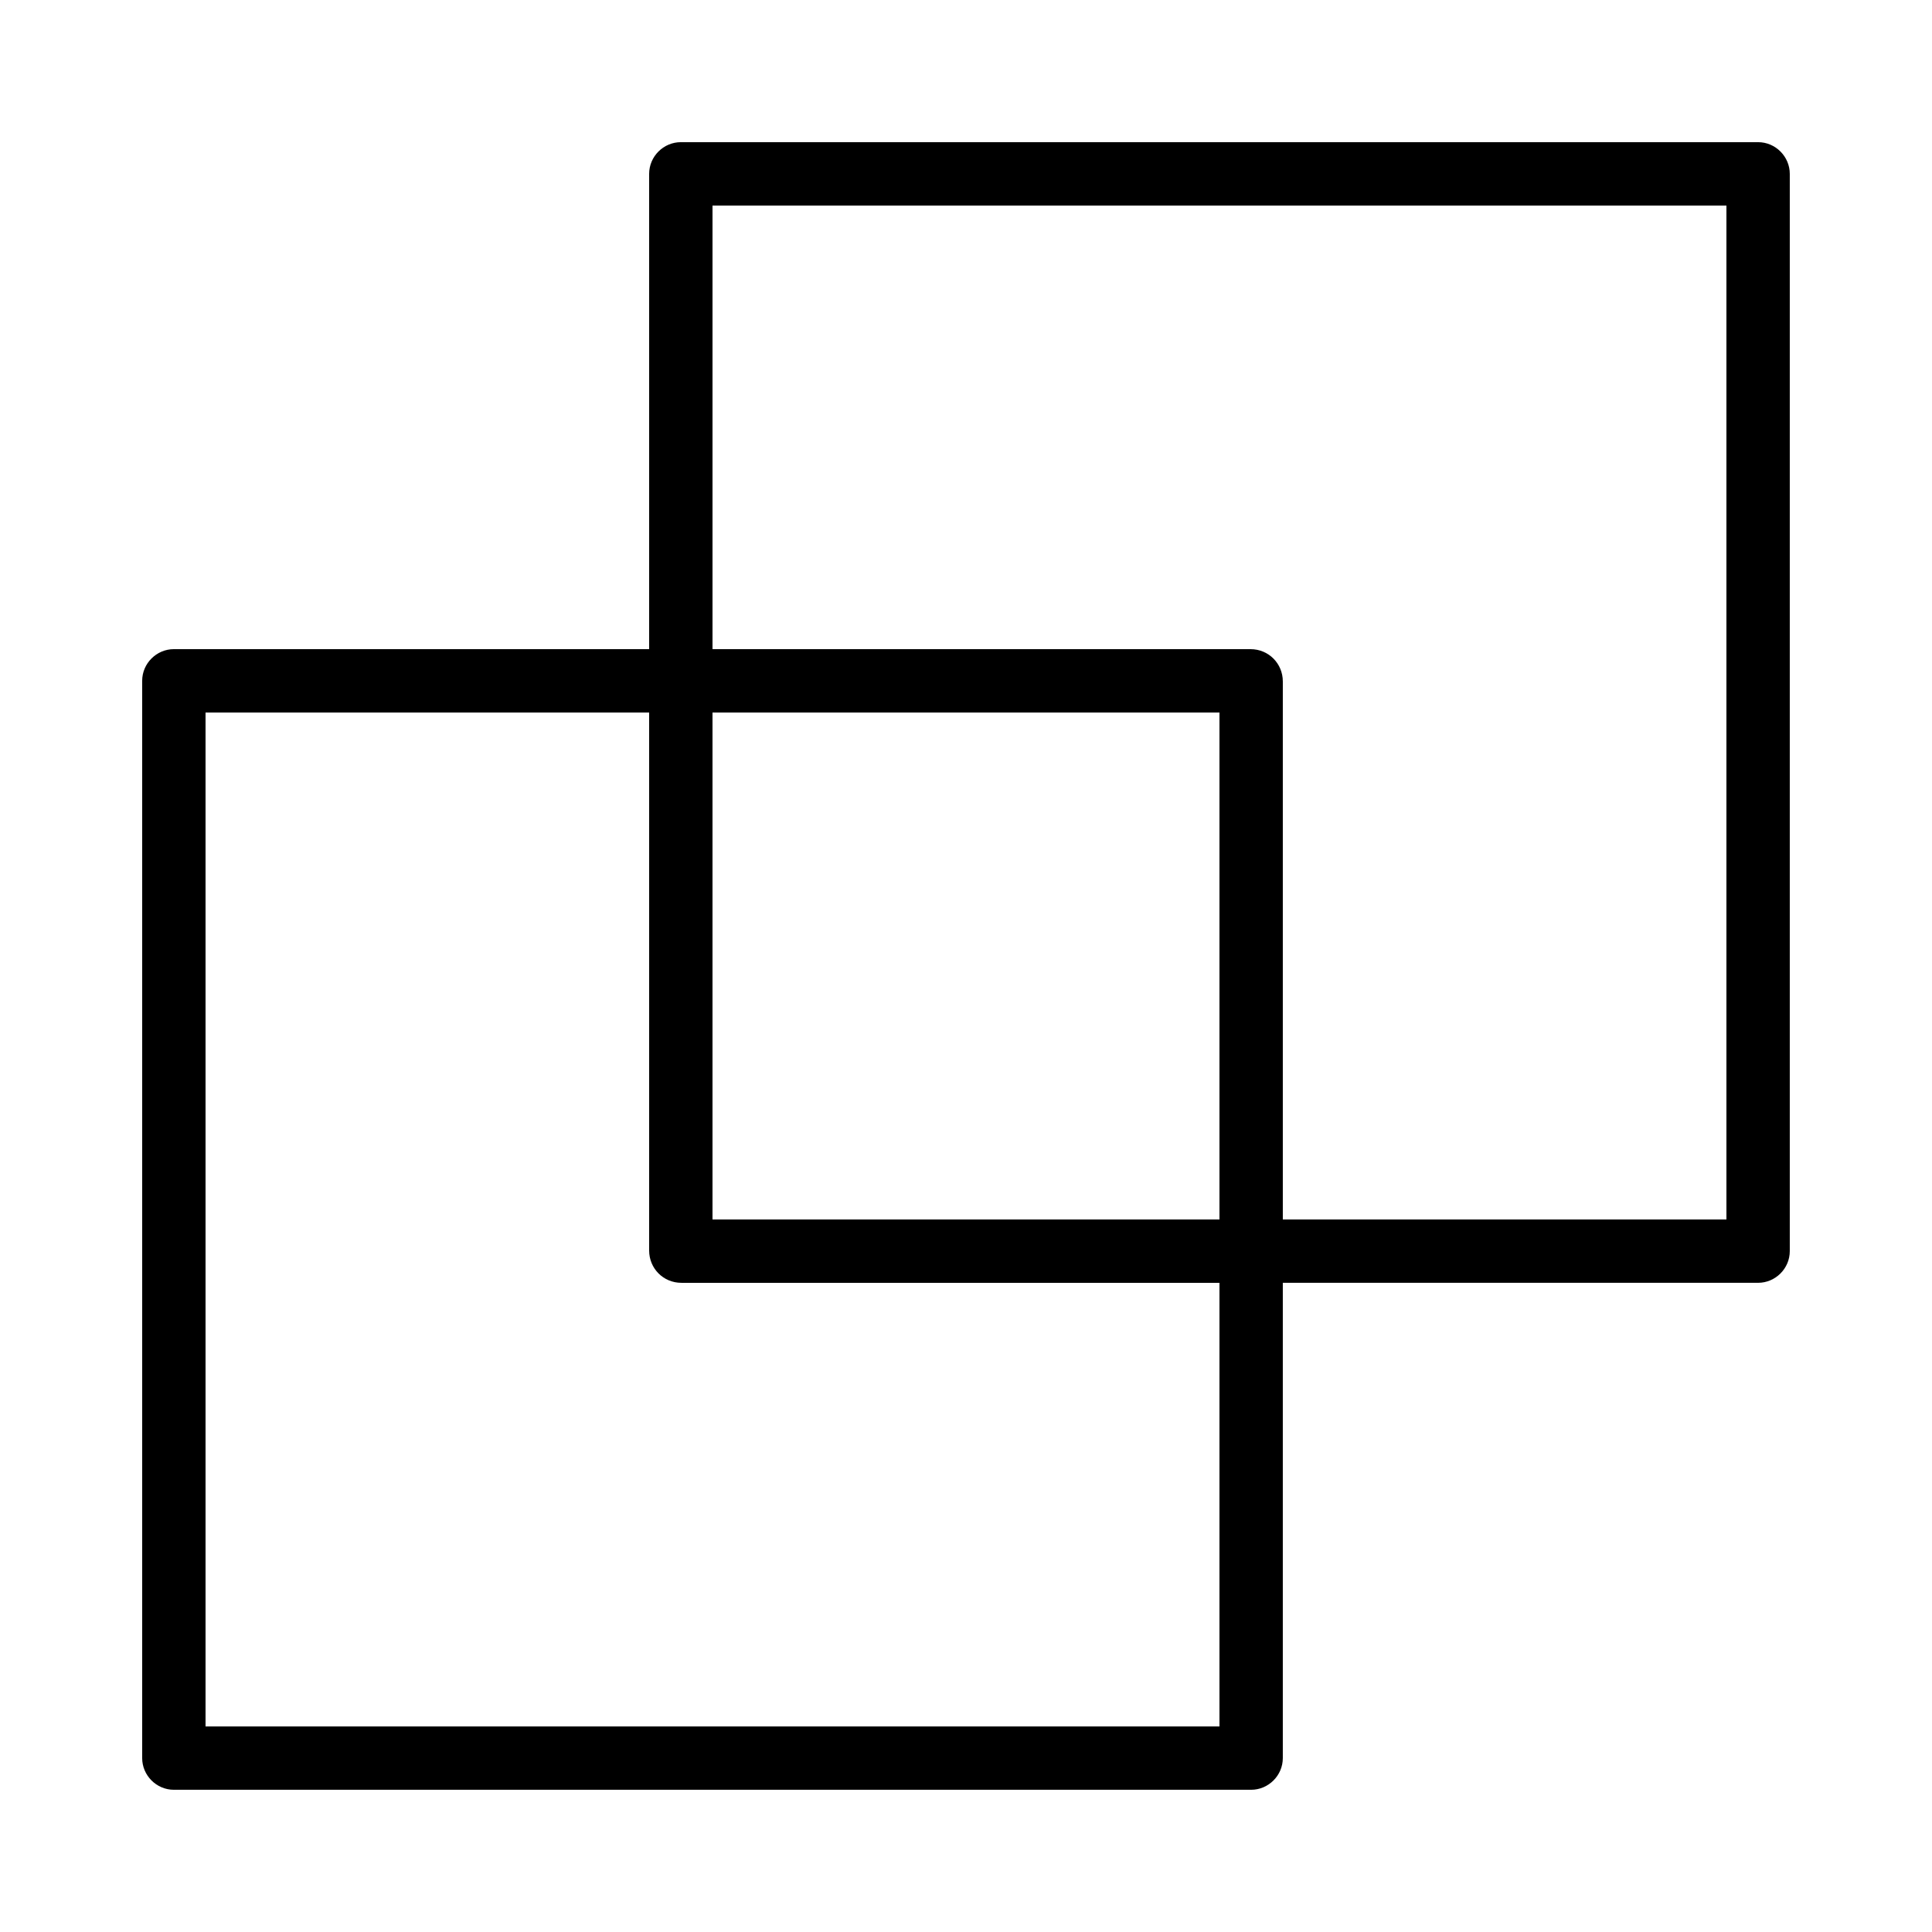 <?xml version="1.0" encoding="UTF-8"?>
<!-- Uploaded to: SVG Repo, www.svgrepo.com, Generator: SVG Repo Mixer Tools -->
<svg fill="#000000" width="800px" height="800px" version="1.1" viewBox="144 144 512 512" xmlns="http://www.w3.org/2000/svg">
 <path d="m190.08 316.03c-4.578 0-8.402 3.762-8.402 8.398v285.48c0 4.578 3.762 8.402 8.402 8.402h285.48c4.578 0 8.398-3.762 8.398-8.402v-125.95h125.95c4.578 0 8.402-3.758 8.402-8.398v-285.48c0-4.578-3.762-8.402-8.402-8.402h-285.48c-4.578 0-8.398 3.762-8.398 8.402v125.95zm125.95 16.793v142.58c0 4.727 3.734 8.559 8.559 8.559h142.58v117.56h-268.7v-268.7zm285.49-134.35v268.7h-117.56v-142.58c0-4.727-3.734-8.559-8.559-8.559h-142.58v-117.55zm-134.35 134.35v134.35h-134.35v-134.35z" fill-rule="evenodd"/>
</svg>